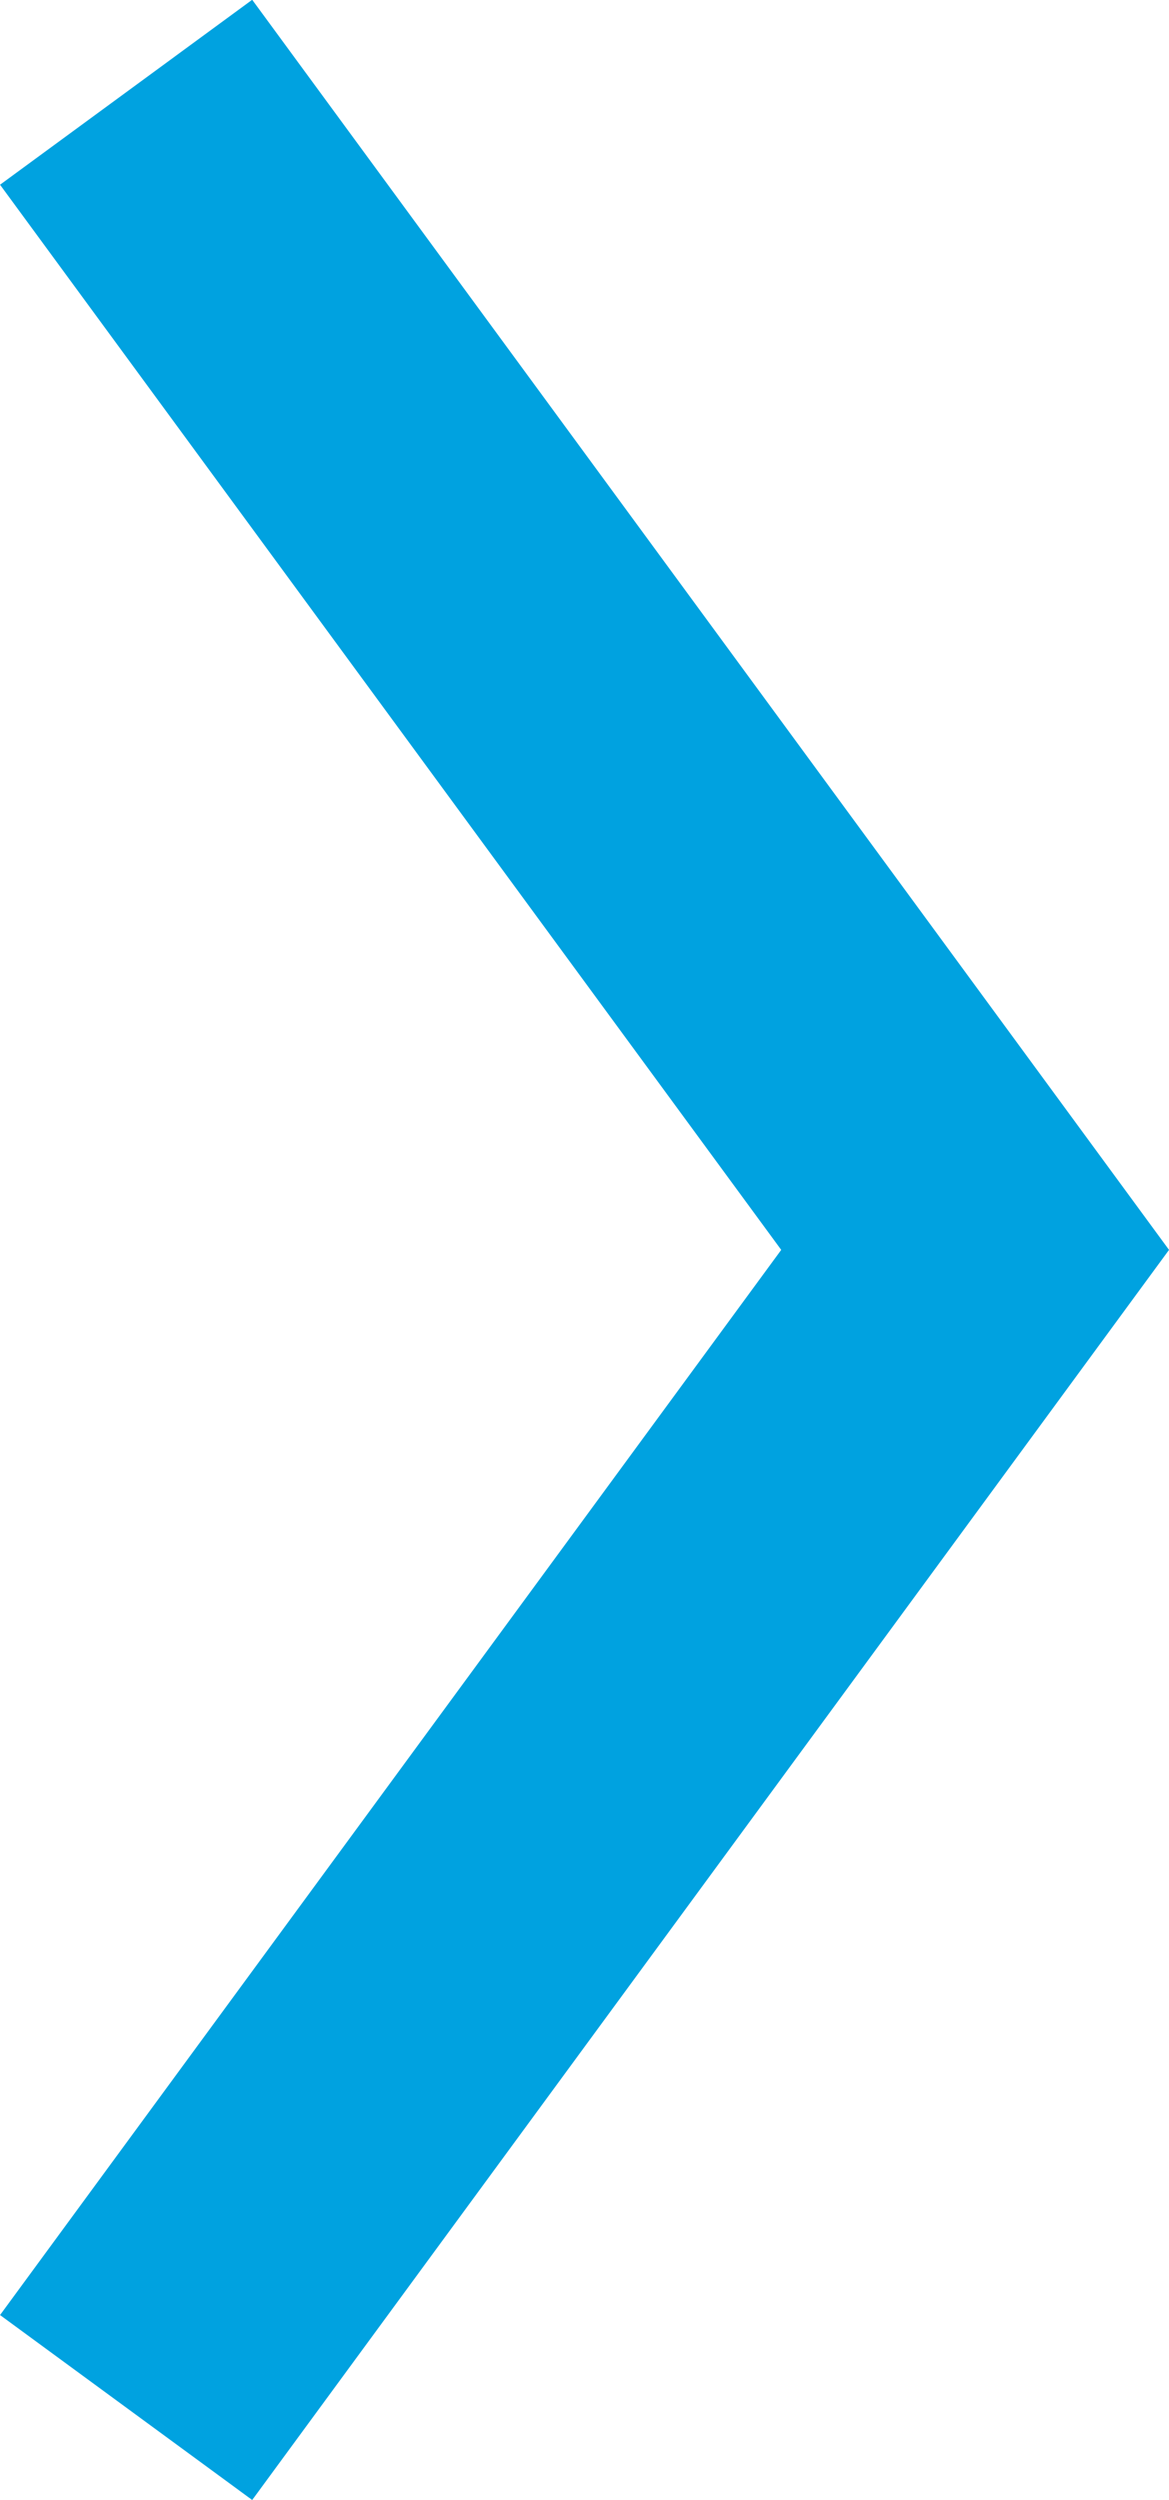 <?xml version="1.0" encoding="UTF-8"?>
<svg id="_レイヤー_2" data-name="レイヤー_2" xmlns="http://www.w3.org/2000/svg" viewBox="0 0 22.43 47.96">
  <defs>
    <style>
      .cls-1 {
        fill: none;
        stroke: #00a2e0;
        stroke-miterlimit: 10;
        stroke-width: 6px;
      }
    </style>
  </defs>
  <g id="_レイヤー_2-2" data-name="レイヤー_2">
    <polyline class="cls-1" points="2.42 1.77 18.71 23.98 2.42 46.19"/>
  </g>
</svg>